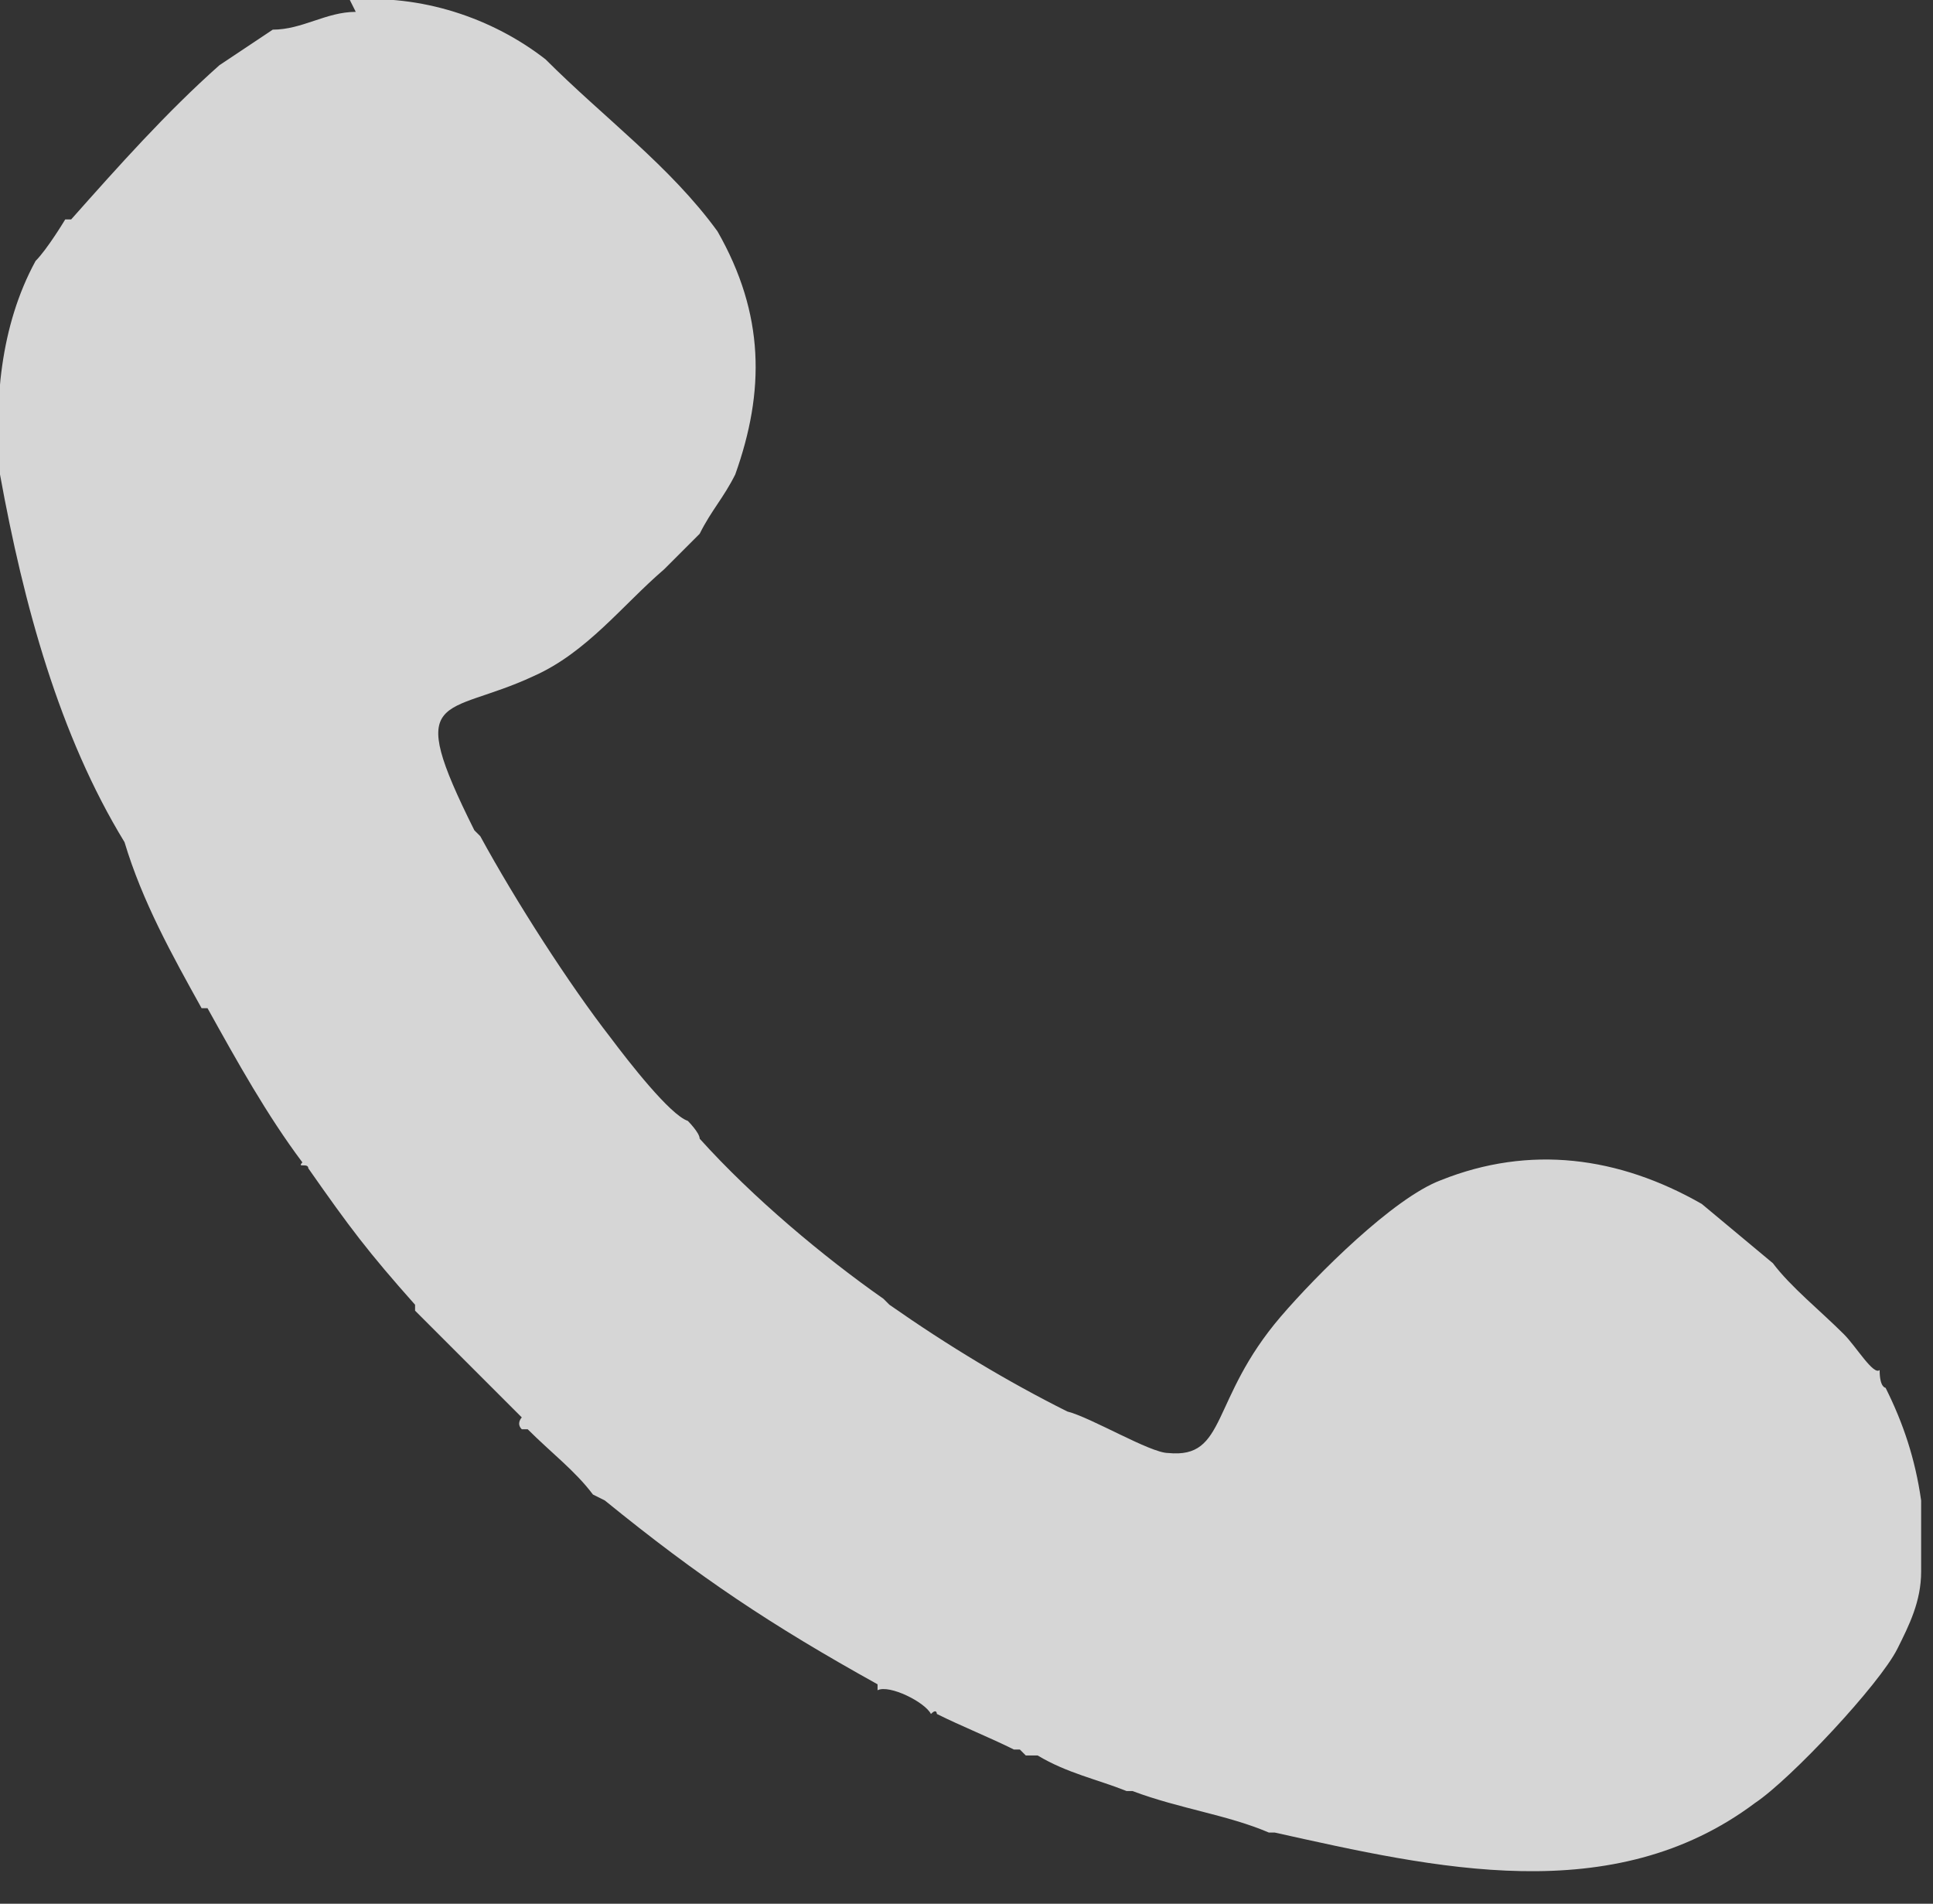 <?xml version="1.0" encoding="UTF-8"?>
<svg id="Layer_1" data-name="Layer 1" xmlns="http://www.w3.org/2000/svg" version="1.1" viewBox="0 0 32.6 32.1">
  <rect x="0" y="0" width="32.6" height="32.1" fill="#333333" stroke="none"/>
  <defs>
    <style>
      .cls-1 {
        opacity: .8;
      }

      .cls-2 {
        fill: #fff;
        stroke-width: 0px;
      }
    </style>
  </defs>
  <g class="cls-1">
    <path class="cls-2" d="M5.9,0c1.2-.1,2.4.3,3.3,1,1,1,2.1,1.8,2.9,2.9h0c.8,1.4.8,2.7.3,4.1,0,0,0,0,0,0,0,0,0,0,0,0-.2.4-.4.6-.6,1-.2.2-.6.6-.6.6-.7.6-1.3,1.4-2.2,1.8-1.5.7-2.2.2-1,2.6,0,0,.1.1.1.1,0,0,0,0,0,0,.6,1.1,1.5,2.5,2.2,3.4.3.4,1,1.3,1.3,1.4,0,0,.2.2.2.3,0,0,0,0,0,0,.9,1,2.1,2,3.1,2.7,0,0,0,0,0,0,0,0,0,0,.1.1,1,.7,2,1.3,3,1.8.4.1,1.4.7,1.7.7,1,.1.7-.9,1.9-2.3.6-.7,1.9-2,2.7-2.3,1.5-.6,3-.4,4.4.4l1.2,1c.3.4.8.8,1.2,1.2.2.2.5.7.6.6,0,.3.1.3.1.3.3.6.5,1.2.6,1.9,0,.3,0,1,0,1.2,0,0,0,0,0,0,0,.5-.2.9-.4,1.3-.3.6-1.8,2.2-2.4,2.6-2.4,1.8-5.4,1.1-8.1.5,0,0,0,0-.1,0-.7-.3-1.5-.4-2.3-.7-.1,0,0,0-.1,0-.5-.2-1-.3-1.5-.6,0,0-.1,0-.2,0,0,0-.1-.1-.1-.1,0,0-.1,0-.1,0,0,0,0,0,0,0-.4-.2-.9-.4-1.3-.6,0,0,0,0,0,0,0,0,0-.1-.1,0-.1-.2-.7-.5-.9-.4,0,0,0,0,0-.1-1.8-1-3-1.8-4.6-3.1,0,0-.2-.1-.2-.1-.3-.4-.7-.7-1.1-1.1,0,0,0,0-.1,0-.1-.1,0-.2,0-.2-.6-.6-1.2-1.2-1.8-1.8,0,0,0-.1,0-.1-.8-.9-1.1-1.3-1.8-2.3,0-.1-.2,0-.1-.1-.6-.8-1.1-1.7-1.6-2.6,0,0,0,0-.1,0,0,0,0,0,0,0-.5-.9-1-1.8-1.3-2.8C1,12.4.4,10.2,0,8c-.1-1.2,0-2.5.6-3.6,0,0,0,0,0,0,.2-.2.5-.7.5-.7,0,0,0,0,.1,0,.8-.9,1.6-1.8,2.5-2.6l.9-.6c.5,0,.9-.3,1.4-.3Z"/>
  </g>
</svg>